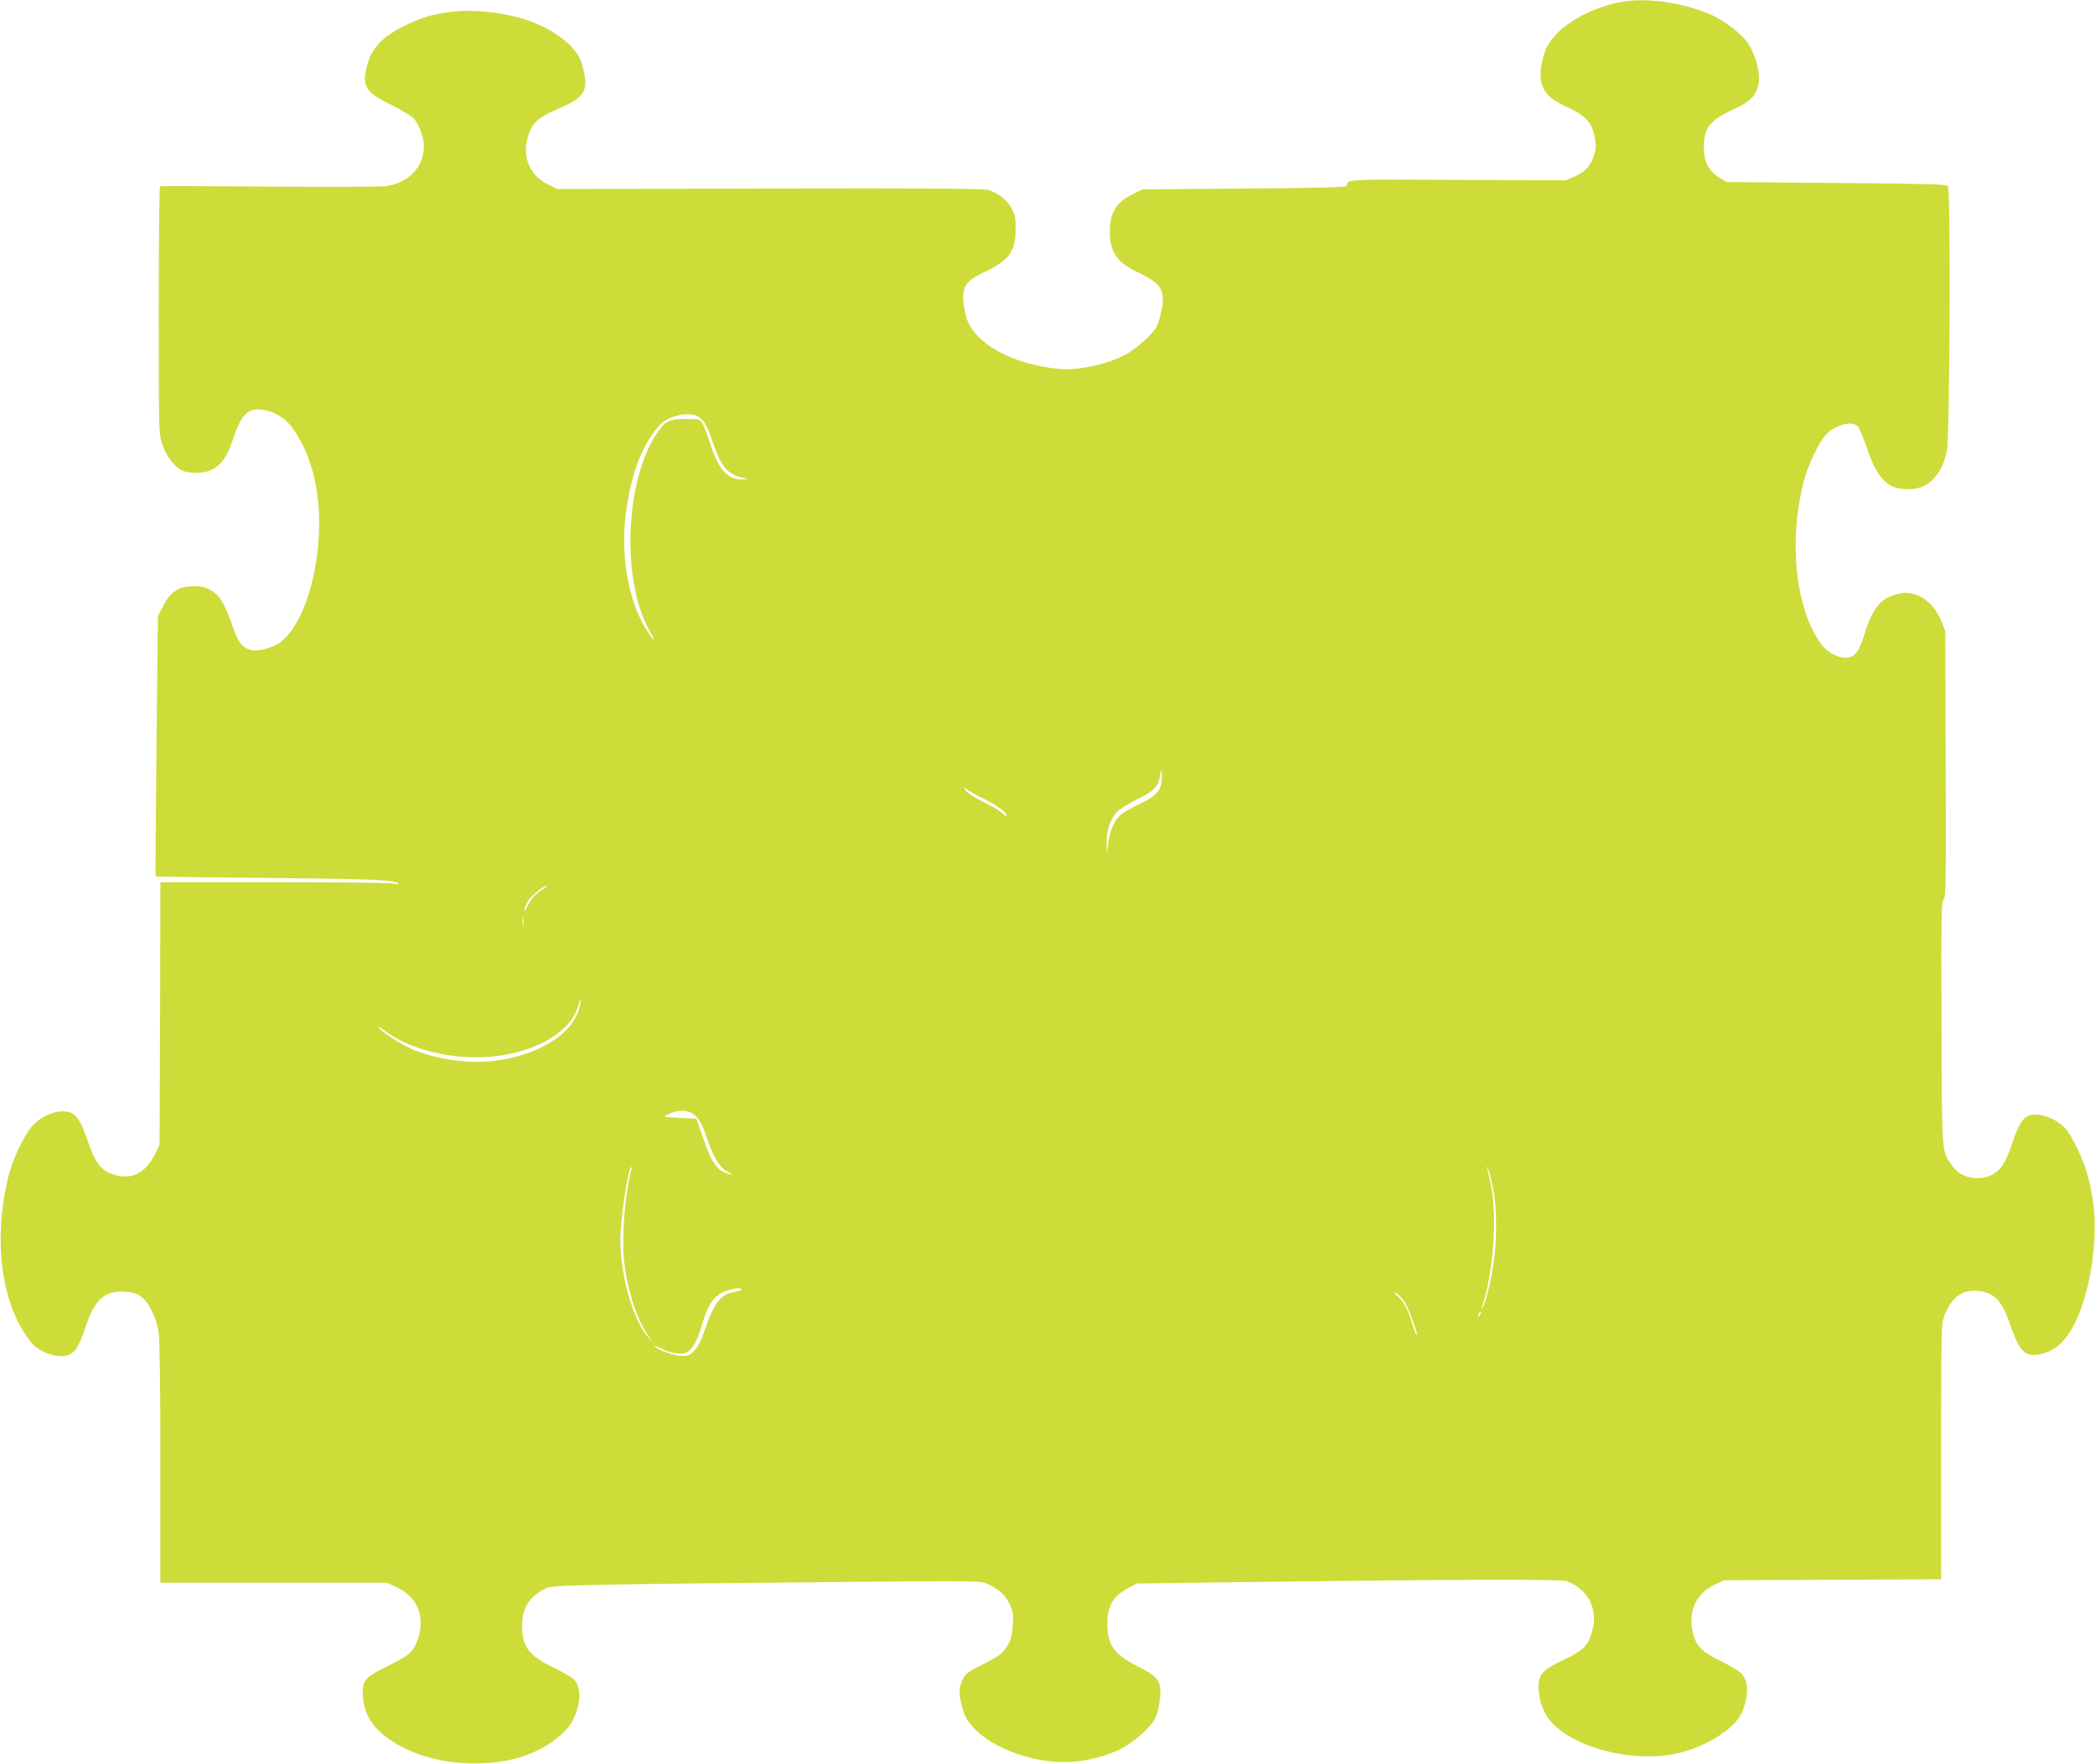 <?xml version="1.0" standalone="no"?>
<!DOCTYPE svg PUBLIC "-//W3C//DTD SVG 20010904//EN"
 "http://www.w3.org/TR/2001/REC-SVG-20010904/DTD/svg10.dtd">
<svg version="1.0" xmlns="http://www.w3.org/2000/svg"
 width="1280pt" height="1078pt" viewBox="0 0 1280 1078"
 preserveAspectRatio="xMidYMid meet">
<g transform="translate(0,1078) scale(0.1,-0.1)"
fill="#cddc39" stroke="none">
<path d="M9917 10770 c-229 -39 -437 -174 -480 -312 -29 -92 -32 -151 -13
-203 22 -56 59 -87 160 -134 98 -45 139 -88 155 -161 15 -68 14 -89 -4 -141
-20 -57 -55 -92 -118 -119 l-51 -22 -658 3 c-694 4 -677 5 -678 -37 0 -8 -178
-13 -626 -16 l-625 -5 -67 -34 c-88 -45 -125 -101 -130 -198 -8 -140 34 -210
165 -272 149 -70 175 -112 149 -238 -8 -38 -21 -82 -30 -98 -23 -45 -131 -140
-195 -173 -120 -60 -289 -95 -403 -84 -288 29 -515 156 -564 315 -10 35 -19
89 -19 119 0 78 23 106 132 159 151 73 188 125 188 261 0 75 -3 90 -28 133
-29 49 -76 85 -138 106 -28 9 -352 11 -1335 9 l-1299 -3 -58 29 c-124 60 -167
194 -107 332 22 52 67 86 172 130 170 72 191 115 140 282 -27 89 -142 185
-295 246 -133 53 -341 81 -479 66 -127 -14 -197 -34 -305 -87 -125 -61 -195
-129 -223 -220 -45 -145 -24 -184 139 -263 66 -33 125 -69 142 -87 29 -34 59
-116 59 -165 0 -125 -89 -222 -226 -245 -27 -4 -348 -6 -714 -3 -366 3 -668 4
-672 2 -5 -2 -8 -343 -8 -757 0 -745 0 -755 22 -820 25 -78 82 -148 134 -165
20 -7 62 -10 94 -8 99 7 157 64 201 197 52 158 91 198 180 188 70 -9 138 -48
180 -104 109 -145 169 -352 169 -585 0 -354 -121 -686 -274 -753 -70 -30 -122
-37 -162 -20 -43 18 -59 44 -105 171 -45 125 -72 164 -134 194 -37 18 -59 21
-110 18 -80 -5 -126 -38 -170 -123 l-30 -59 -9 -793 c-4 -437 -7 -796 -5 -798
2 -1 317 -6 699 -9 665 -7 770 -12 786 -37 3 -5 -7 -4 -21 1 -17 6 -287 10
-730 10 l-705 0 -2 -802 -3 -803 -27 -55 c-60 -121 -148 -163 -261 -124 -71
24 -107 73 -152 206 -49 143 -79 178 -152 178 -65 0 -140 -37 -187 -91 -50
-57 -119 -203 -144 -304 -99 -397 -42 -805 145 -1024 45 -53 153 -90 212 -73
49 15 75 56 115 178 54 165 117 220 240 212 51 -3 71 -10 101 -32 46 -36 90
-126 104 -216 7 -41 11 -341 11 -797 l0 -733 693 0 692 0 61 -29 c128 -60 176
-185 124 -324 -27 -72 -51 -92 -183 -157 -132 -65 -152 -87 -151 -163 2 -122
57 -214 172 -290 141 -94 320 -142 522 -141 227 1 416 70 543 199 85 87 114
249 56 312 -13 14 -69 47 -124 73 -154 73 -194 126 -195 258 0 109 47 183 148
229 41 19 225 23 1872 38 713 7 778 6 815 -9 73 -31 114 -66 141 -122 24 -48
26 -63 22 -133 -4 -61 -10 -88 -31 -124 -29 -49 -51 -65 -174 -127 -72 -36
-84 -46 -103 -86 -25 -51 -23 -95 7 -192 58 -184 420 -340 704 -302 173 23
298 79 400 180 56 55 68 74 82 126 9 33 17 83 17 110 0 78 -24 106 -138 163
-148 74 -186 129 -186 266 0 106 37 165 134 216 l45 24 505 7 c1390 18 2089
21 2122 8 135 -52 195 -174 154 -313 -24 -82 -56 -114 -172 -168 -126 -59
-154 -89 -154 -163 0 -74 26 -154 67 -204 140 -172 517 -268 793 -202 174 42
346 154 385 252 42 107 39 192 -10 238 -15 14 -72 47 -128 75 -119 58 -150 94
-168 190 -22 122 31 225 143 276 l53 24 663 3 662 3 0 779 c0 746 1 782 19
830 47 124 124 172 236 148 80 -17 121 -67 169 -207 44 -127 71 -167 121 -177
58 -11 143 22 193 75 88 92 157 279 186 500 25 193 18 335 -25 506 -24 98 -94
248 -140 300 -67 75 -198 110 -247 65 -29 -28 -49 -67 -82 -167 -36 -109 -68
-155 -122 -182 -86 -41 -191 -16 -241 57 -65 93 -62 53 -65 871 -2 664 -1 745
13 755 14 10 15 97 13 826 l-3 815 -24 60 c-47 117 -146 186 -245 170 -119
-20 -174 -82 -225 -251 -30 -101 -57 -138 -104 -142 -54 -5 -120 29 -158 80
-158 214 -203 625 -109 995 23 89 75 203 122 270 52 72 171 110 211 66 8 -10
34 -73 57 -140 65 -190 133 -251 270 -241 109 8 185 90 215 233 18 89 24 1597
6 1619 -9 10 -138 14 -681 18 l-671 6 -46 28 c-64 40 -93 97 -93 183 1 122 35
166 188 236 92 43 126 75 143 137 20 76 -16 211 -77 284 -41 51 -141 125 -207
153 -175 75 -386 106 -540 81z m-5643 -2541 c33 -26 49 -56 86 -166 46 -134
87 -181 176 -202 l39 -9 -38 -1 c-92 -2 -145 56 -199 221 -16 51 -37 105 -46
121 -16 26 -19 27 -100 27 -98 0 -125 -11 -168 -72 -205 -285 -232 -909 -54
-1225 41 -72 29 -67 -19 7 -111 171 -162 460 -127 715 32 232 88 389 181 507
34 44 56 61 97 77 71 27 138 27 172 0z m2822 -2235 c-10 -52 -45 -85 -133
-126 -45 -21 -97 -51 -114 -65 -42 -35 -69 -99 -79 -182 l-7 -66 -2 67 c-1 83
21 152 62 196 17 18 73 53 124 78 104 51 129 76 140 142 6 39 8 42 11 18 2
-16 1 -44 -2 -62z m-1086 -94 c83 -41 140 -83 140 -104 0 -5 -12 2 -27 16 -16
15 -55 39 -88 55 -84 40 -132 71 -139 90 -6 15 -5 16 11 1 10 -9 56 -35 103
-58z m-2706 -562 c-35 -23 -57 -49 -78 -88 -18 -36 -26 -45 -21 -26 3 17 16
43 27 59 21 30 94 87 111 87 5 0 -13 -15 -39 -32z m-107 -215 c-2 -16 -4 -5
-4 22 0 28 2 40 4 28 2 -13 2 -35 0 -50z m338 -515 c-50 -167 -297 -301 -580
-315 -126 -6 -286 19 -407 64 -75 28 -200 105 -233 143 -12 14 3 7 35 -17 139
-103 346 -163 562 -163 294 0 561 130 615 300 10 32 20 56 22 54 2 -2 -4 -32
-14 -66z m721 -652 c21 -22 41 -63 63 -128 37 -112 78 -181 120 -203 39 -20
40 -27 2 -14 -65 23 -97 72 -150 229 l-36 105 -105 5 c-99 5 -103 6 -75 19 81
37 136 33 181 -13z m4870 -456 c20 -109 20 -305 -1 -441 -16 -110 -49 -241
-66 -268 -9 -13 -9 -12 -4 4 71 213 95 564 52 755 -25 108 -27 127 -12 80 9
-25 22 -83 31 -130z m-5270 128 c-36 -134 -57 -391 -44 -537 16 -182 78 -374
154 -481 l25 -35 -31 35 c-92 103 -170 376 -170 597 0 121 49 443 67 443 3 0
3 -10 -1 -22z m674 -727 c0 -4 -18 -11 -40 -14 -84 -11 -130 -71 -185 -236
-18 -55 -39 -97 -61 -120 -29 -32 -38 -36 -81 -35 -48 1 -143 35 -163 58 -5 7
16 0 47 -16 72 -36 140 -38 170 -5 30 32 47 70 77 169 34 113 74 167 141 190
55 19 95 23 95 9z m4046 -66 c26 -34 89 -203 80 -212 -3 -3 -12 21 -22 53 -28
96 -53 145 -92 182 -21 20 -28 30 -15 24 12 -7 34 -28 49 -47z m465 -92 c-12
-20 -14 -14 -5 12 4 9 9 14 11 11 3 -2 0 -13 -6 -23z"/>
</g>
</svg>
